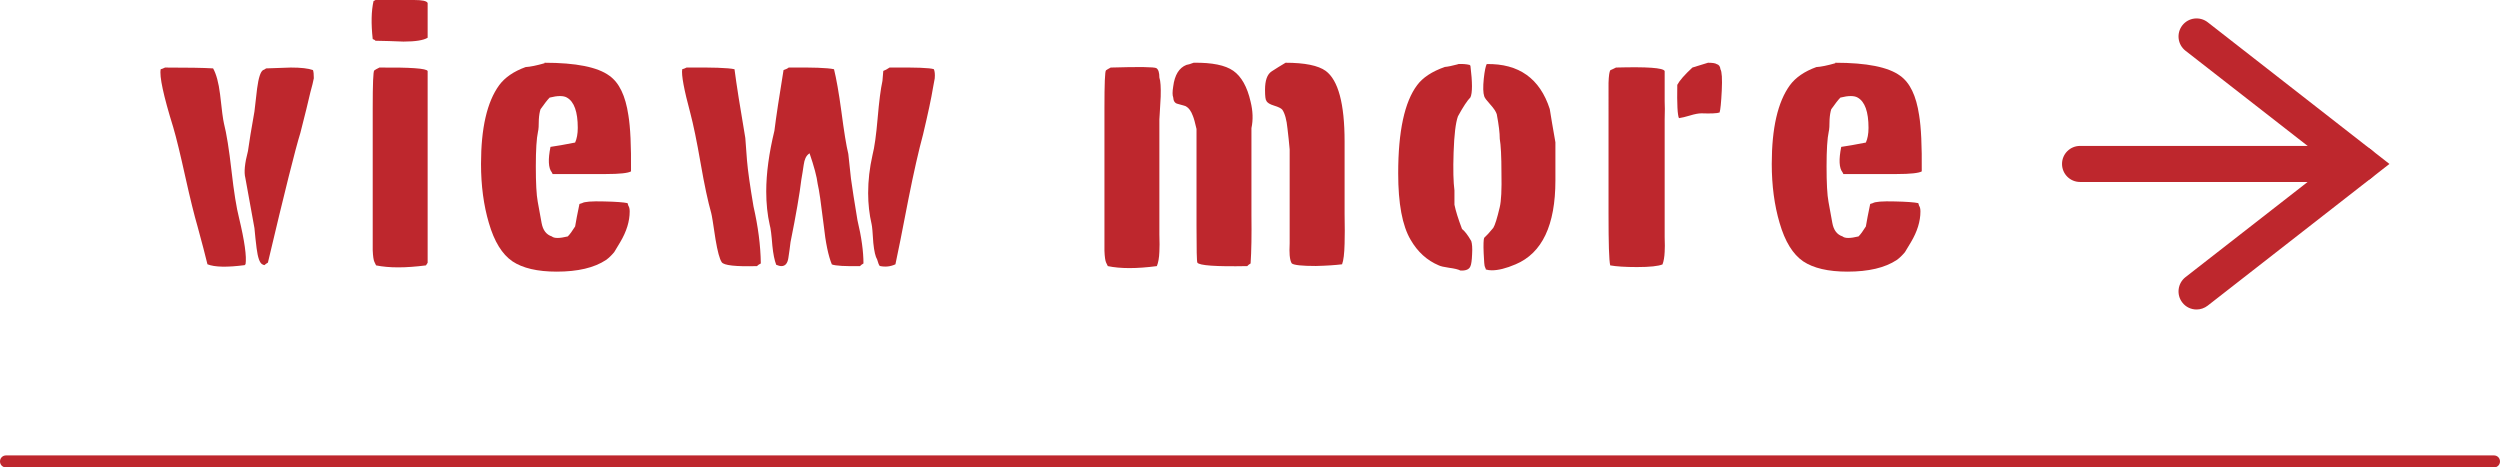 <?xml version="1.0" encoding="UTF-8"?><svg id="_レイヤー_2" xmlns="http://www.w3.org/2000/svg" viewBox="0 0 208 38.89"><defs><style>.cls-1{fill:#be272d;}</style></defs><g id="_レイヤー_1-2"><g><g><g><path class="cls-1" d="m13.73,5.62c1.85,0,3.18.02,4,.07.26.46.46,1.18.58,2.16.14,1.32.25,2.12.32,2.41.22.86.43,2.18.63,3.94.2,1.76.41,3.08.63,3.94.46,1.92.64,3.2.54,3.85-.02,0-.05.02-.07.07-1.46.19-2.5.17-3.1-.07-.17-.7-.44-1.75-.83-3.17-.26-.89-.6-2.25-1.01-4.1-.41-1.85-.74-3.23-1.01-4.14-.82-2.64-1.16-4.25-1.04-4.82.1-.02.22-.07.36-.14Zm8.42.07c.67-.02,1.36-.05,2.05-.07.84,0,1.45.07,1.84.21.05.14.07.37.07.68-.05.26-.14.66-.29,1.18-.17.74-.44,1.86-.83,3.37-.41,1.31-1.31,4.91-2.7,10.79-.12.07-.22.14-.29.21-.02,0-.08-.02-.18-.07-.22-.12-.37-.56-.47-1.33-.07-.55-.13-1.11-.18-1.68-.17-.96-.42-2.35-.76-4.19-.12-.45-.05-1.2.22-2.22.1-.74.28-1.84.54-3.3.07-.64.14-1.28.22-1.9.12-.91.29-1.42.5-1.54.07-.02.16-.07.25-.14Z"/><path class="cls-1" d="m31.23,0h3.22c.68,0,1.06.08,1.13.25v2.89c-.34.21-1.01.32-2.01.32-.78-.03-1.56-.06-2.34-.07-.02-.05-.1-.1-.22-.14-.14-1.27-.12-2.33.07-3.17.02,0,.07-.02.15-.07Zm.32,5.62c2.59-.02,3.94.07,4.03.29v15.95s-.07.1-.14.22c-1.7.22-3.08.22-4.15,0-.02-.05-.07-.14-.14-.29-.07-.14-.12-.47-.14-.97v-11.81c0-2.04.04-3.09.13-3.15.08-.06.22-.14.41-.23Z"/><path class="cls-1" d="m45.3,5.22c2.62,0,4.42.36,5.4,1.08.82.58,1.34,1.67,1.58,3.28.17,1.01.24,2.57.22,4.68-.24.14-.94.22-2.09.22h-4.43l-.07-.14c-.29-.36-.32-1.07-.11-2.12.5-.07,1.19-.19,2.05-.36.14-.31.22-.72.22-1.22,0-1.34-.3-2.18-.9-2.52-.29-.17-.77-.17-1.44,0-.19.19-.44.52-.76.97-.07.22-.12.5-.14.86,0,.48-.02.82-.07,1.01-.12.55-.18,1.51-.18,2.88s.05,2.38.16,2.95.22,1.17.32,1.76c.11.6.39.97.85,1.12.19.17.64.17,1.33,0,.17-.17.37-.44.61-.83.07-.43.19-1.06.36-1.87l.22-.07c.19-.12.8-.17,1.84-.14.96.02,1.61.07,1.94.14l.07.22c.07.1.11.25.11.47,0,.82-.26,1.67-.79,2.56-.24.41-.41.68-.5.83-.22.26-.44.48-.68.65-.98.65-2.35.97-4.1.97-1.61,0-2.84-.29-3.69-.86-.85-.58-1.51-1.64-1.96-3.2-.43-1.46-.65-3.1-.65-4.9,0-2.98.5-5.16,1.51-6.55.48-.65,1.21-1.15,2.2-1.51.38-.02.91-.13,1.58-.32Z"/><path class="cls-1" d="m57.11,5.62c2.14-.02,3.47.02,4,.14.17,1.3.47,3.2.9,5.72l.14,1.87c.07.84.25,2.11.54,3.82.38,1.66.59,3.24.61,4.75-.14.07-.25.14-.32.22-1.78.05-2.75-.06-2.93-.32-.18-.26-.35-.9-.52-1.91-.19-1.3-.31-2.03-.36-2.2-.26-.91-.56-2.29-.88-4.14-.32-1.85-.61-3.23-.85-4.14-.53-1.97-.76-3.19-.68-3.67.1-.02.22-.07.36-.14Zm8.5,0c1.99-.02,3.25.02,3.78.14.19.77.4,1.93.61,3.49.22,1.68.41,2.87.58,3.56l.22,2.05c.1.74.28,1.9.54,3.46.34,1.42.5,2.62.5,3.6-.12.07-.22.14-.29.22-1.25.02-2.03-.02-2.34-.14-.29-.7-.52-1.79-.68-3.28-.22-1.8-.38-2.94-.5-3.42-.07-.6-.3-1.45-.68-2.56,0,.02-.02.05-.07.07-.22.17-.35.46-.41.89s-.13.84-.2,1.25c-.14,1.18-.44,2.92-.9,5.2-.05.43-.11.87-.18,1.32-.07.45-.26.67-.58.67-.12,0-.26-.04-.43-.11-.14-.36-.25-.89-.32-1.59-.07-.89-.14-1.47-.22-1.73-.19-.84-.29-1.77-.29-2.78,0-1.51.23-3.2.68-5.05.14-1.15.4-2.84.76-5.05.05-.02.11-.05.18-.07.07-.02.16-.07.25-.14Zm8.42,0c2.14-.02,3.36.02,3.67.14.07.17.1.42.07.76-.02.15-.07.4-.14.76-.14.87-.42,2.17-.83,3.9-.36,1.33-.77,3.12-1.22,5.39-.53,2.75-.89,4.56-1.08,5.42-.41.19-.84.24-1.3.14-.07-.07-.14-.25-.22-.54-.14-.22-.25-.68-.32-1.38-.05-.87-.1-1.39-.14-1.55-.19-.82-.29-1.69-.29-2.6,0-1.04.12-2.08.36-3.15.17-.65.31-1.68.43-3.07.12-1.4.25-2.43.4-3.11l.07-.83c.14-.05.32-.14.54-.29Z"/><path class="cls-1" d="m92.43,5.62c2.35-.07,3.61-.05,3.78.05.17.11.25.37.25.78.1.29.13.82.11,1.59-.07,1.28-.11,1.91-.11,1.88v9.58c.02.63.02,1.11,0,1.45-.02.51-.09.9-.21,1.19-1.68.22-3.04.22-4.08,0-.02-.05-.07-.14-.14-.29-.07-.14-.12-.47-.14-.98v-11.86c0-2.05.04-3.1.13-3.16.08-.06.22-.14.41-.24Zm6.89-.4c1.52-.02,2.62.2,3.29.67s1.16,1.33,1.44,2.57c.19.77.22,1.5.07,2.2v3.38c0-.14,0,1.14,0,3.85.02,1.66,0,3-.07,4.03-.12.07-.21.14-.28.22-2.62.05-4-.05-4.15-.29-.05-.1-.07-1.1-.07-3.02v-8.1c-.12-.53-.22-.89-.3-1.08-.15-.41-.34-.67-.56-.79,0-.02-.24-.1-.71-.22-.23-.05-.35-.23-.37-.54-.07-.17-.07-.47,0-.9.12-.96.49-1.56,1.1-1.8.14-.02.34-.08.6-.18Zm7.63,0c1.61,0,2.73.23,3.35.68,1.04.77,1.57,2.72,1.57,5.88v6.02c.02,1.05.02,1.88,0,2.47-.02.84-.09,1.41-.21,1.72-.56.07-1.29.12-2.18.14-1.15,0-1.82-.07-2-.21-.09-.12-.15-.35-.18-.68-.02-.24-.02-.57,0-1v-7.81c-.05-.57-.11-1.15-.18-1.72-.07-.74-.22-1.27-.43-1.58-.1-.12-.32-.23-.68-.34-.36-.11-.58-.24-.65-.41-.07-.07-.11-.37-.11-.9,0-.79.18-1.3.55-1.54s.75-.48,1.16-.72Z"/><path class="cls-1" d="m121.3,5.33c.36-.02.68,0,.97.07l.07.07c.17,1.39.17,2.27,0,2.63-.26.26-.61.79-1.04,1.58-.19.53-.31,1.52-.36,2.99-.05,1.44-.02,2.5.07,3.17v1.19c.1.5.31,1.18.63,2.02.22.17.48.5.77,1.01.07.22.1.58.07,1.08-.02.53-.07.86-.14,1.01-.1.26-.37.38-.83.36-.19-.1-.5-.17-.94-.23-.43-.06-.72-.13-.86-.2-.98-.41-1.76-1.12-2.34-2.12-.7-1.18-1.04-3.02-1.04-5.54,0-3.5.53-5.95,1.58-7.34.46-.62,1.22-1.13,2.3-1.51.26-.02.62-.1,1.08-.22Zm2.38,0c2.69-.05,4.44,1.2,5.26,3.74.1.62.25,1.55.47,2.77v3.17c0,3.72-1.1,6.05-3.31,6.98-.79.34-1.45.5-1.98.5-.17,0-.34-.02-.5-.07,0-.05-.02-.11-.07-.2-.05-.08-.08-.47-.11-1.17s-.01-1.12.04-1.26c.19-.17.44-.44.76-.83.14-.22.32-.79.54-1.73.12-.5.17-1.45.14-2.84,0-1.37-.05-2.32-.14-2.84,0-.48-.08-1.16-.25-2.05-.07-.22-.25-.49-.54-.81s-.46-.54-.5-.67c-.1-.29-.11-.78-.04-1.48.07-.65.16-1.06.25-1.22Z"/><path class="cls-1" d="m134.44,5.62c2.59-.07,3.94.02,4.06.29v2.52c.02.36.02.85,0,1.48v9.83c.02.53.02.94,0,1.22-.02.43-.08.78-.18,1.04-.34.14-1.04.22-2.12.22-.98,0-1.73-.05-2.23-.14-.1-.41-.14-1.84-.14-4.28V6.88c.02-.58.07-.92.15-1.04.12-.05.28-.12.47-.22Zm7.66-.4c.38,0,.62.04.72.11.19.05.3.19.32.43.12.19.16.79.11,1.8-.05.98-.11,1.58-.18,1.8-.19.07-.7.1-1.51.07-.24,0-.56.06-.95.18-.4.12-.7.19-.92.22-.12-.24-.17-1.16-.14-2.77.19-.36.61-.84,1.26-1.44l1.3-.4Z"/><path class="cls-1" d="m152.69,5.22c2.62,0,4.42.36,5.4,1.08.82.58,1.34,1.67,1.58,3.28.17,1.01.24,2.57.22,4.68-.24.14-.94.22-2.09.22h-4.43l-.07-.14c-.29-.36-.32-1.07-.11-2.12.5-.07,1.19-.19,2.05-.36.14-.31.22-.72.22-1.22,0-1.34-.3-2.18-.9-2.52-.29-.17-.77-.17-1.44,0-.19.19-.44.52-.76.97-.07.22-.12.5-.14.86,0,.48-.02.82-.07,1.01-.12.55-.18,1.51-.18,2.88s.05,2.38.16,2.95.22,1.17.32,1.76c.11.6.39.97.85,1.12.19.17.64.17,1.33,0,.17-.17.37-.44.61-.83.07-.43.19-1.06.36-1.87l.22-.07c.19-.12.8-.17,1.84-.14.96.02,1.61.07,1.94.14l.07.22c.07.1.11.25.11.47,0,.82-.26,1.67-.79,2.56-.24.41-.41.68-.5.83-.22.26-.44.48-.68.65-.98.65-2.35.97-4.1.97-1.61,0-2.84-.29-3.69-.86-.85-.58-1.51-1.64-1.96-3.2-.43-1.46-.65-3.1-.65-4.9,0-2.98.5-5.16,1.51-6.55.48-.65,1.21-1.15,2.2-1.51.38-.02.91-.13,1.58-.32Z"/></g><g><path class="cls-1" d="m182.75,25.75c-.45,0-.89-.2-1.18-.58-.51-.65-.39-1.6.26-2.11l12.09-9.42-12.09-9.42c-.65-.51-.77-1.45-.26-2.11.51-.65,1.45-.77,2.11-.26l15.12,11.79-15.12,11.79c-.27.21-.6.32-.92.32Z"/><path class="cls-1" d="m196.36,15.14h-23.3c-.83,0-1.5-.67-1.5-1.5s.67-1.5,1.5-1.5h23.3c.83,0,1.5.67,1.5,1.5s-.67,1.5-1.5,1.5Z"/></g></g><path class="cls-1" d="m207.5,38.89H.5c-.28,0-.5-.22-.5-.5s.22-.5.5-.5h207c.28,0,.5.22.5.5s-.22.5-.5.5Z"/></g></g></svg>